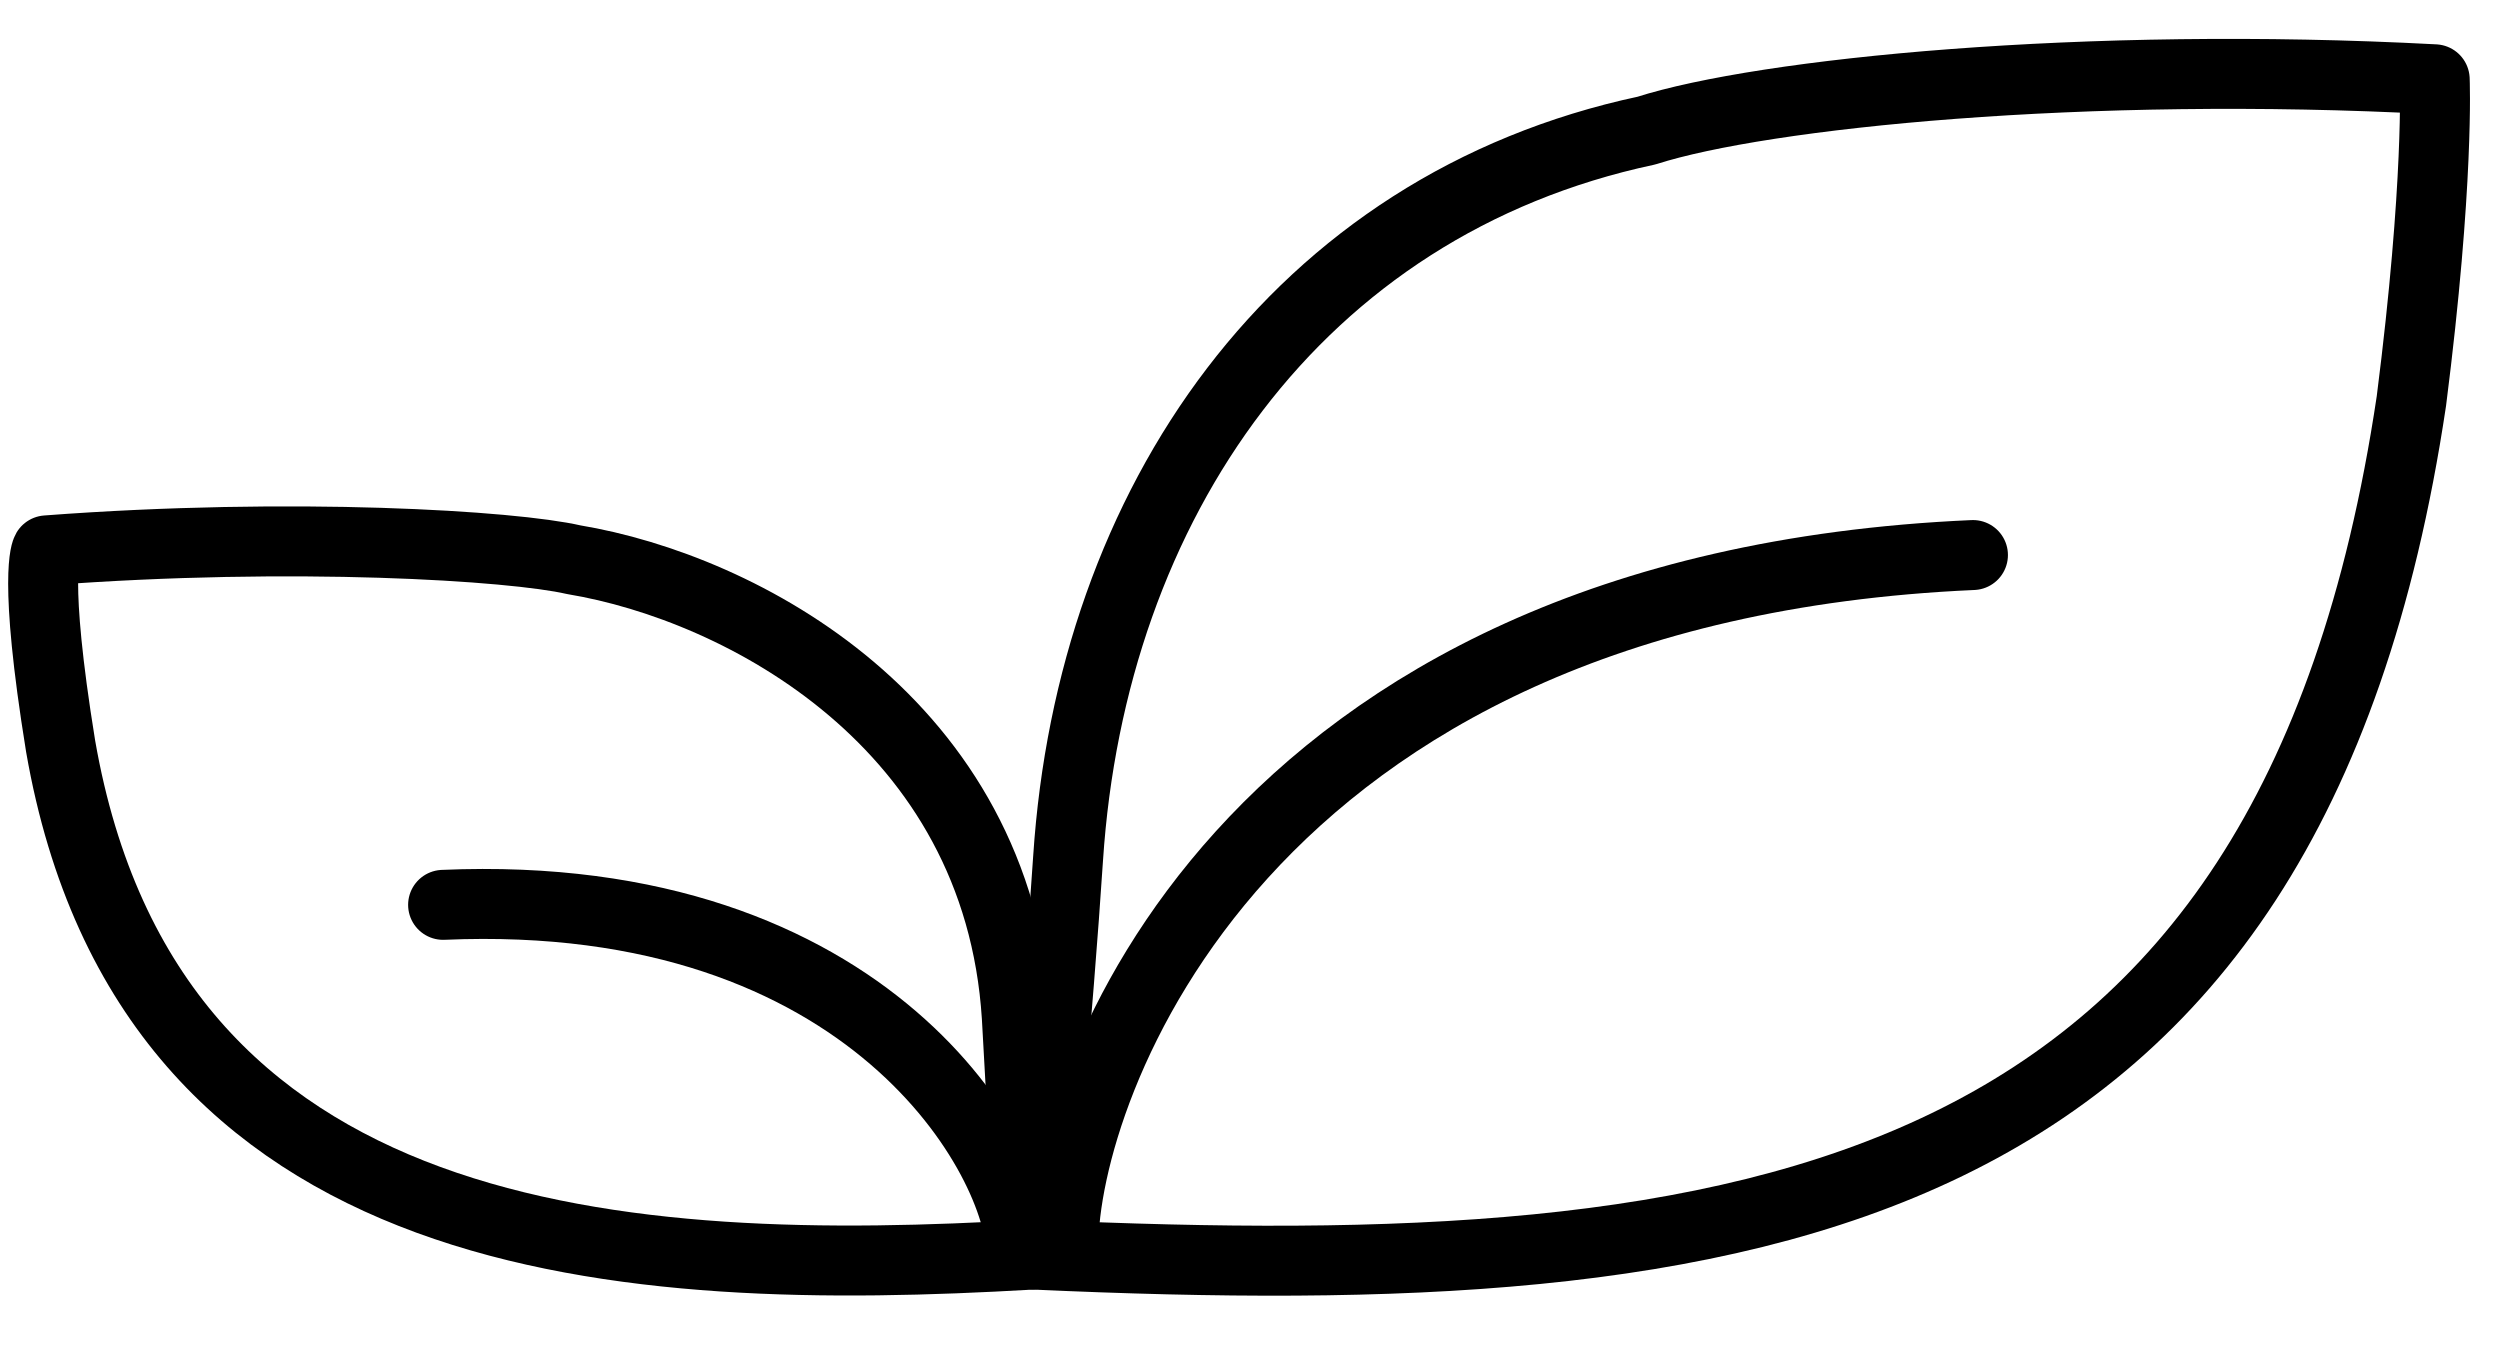 <?xml version="1.0" encoding="utf-8"?>
<!-- Generator: Adobe Illustrator 24.3.0, SVG Export Plug-In . SVG Version: 6.00 Build 0)  -->
<svg version="1.1" id="Ebene_1" xmlns="http://www.w3.org/2000/svg" xmlns:xlink="http://www.w3.org/1999/xlink" x="0px" y="0px"
	 viewBox="0 0 53.6 29" style="enable-background:new 0 0 53.6 29;" xml:space="preserve">
<style type="text/css">
	.st0{fill:none;stroke:#000000;stroke-width:1.5;stroke-linecap:round;stroke-linejoin:round;stroke-miterlimit:10;}
</style>
<path class="st0" d="M22.1,26.9C13.5,27.4,3.2,26.9,1.3,16C0.7,12.3,1,11.8,1,11.8C6.3,11.4,11,11.7,12.3,12
	c3.6,0.6,9.1,3.5,9.5,9.8C21.9,23.7,22.1,26.9,22.1,26.9z"/>
<path class="st0" d="M21.9,26.9c0-2-3.2-7.9-12.4-7.5"/>
<path class="st0" d="M22.2,26.9C37.6,27.6,49.1,26,51.7,8.6c0.6-4.7,0.5-6.9,0.5-6.9C44.7,1.3,37.8,2,35.3,2.8
	c-7.5,1.6-11.9,8-12.4,15.6C22.7,21.5,22.2,26.9,22.2,26.9z"/>
<path class="st0" d="M22.8,26.7c0-3.3,3.7-14.1,19.5-14.8"/>
</svg>
